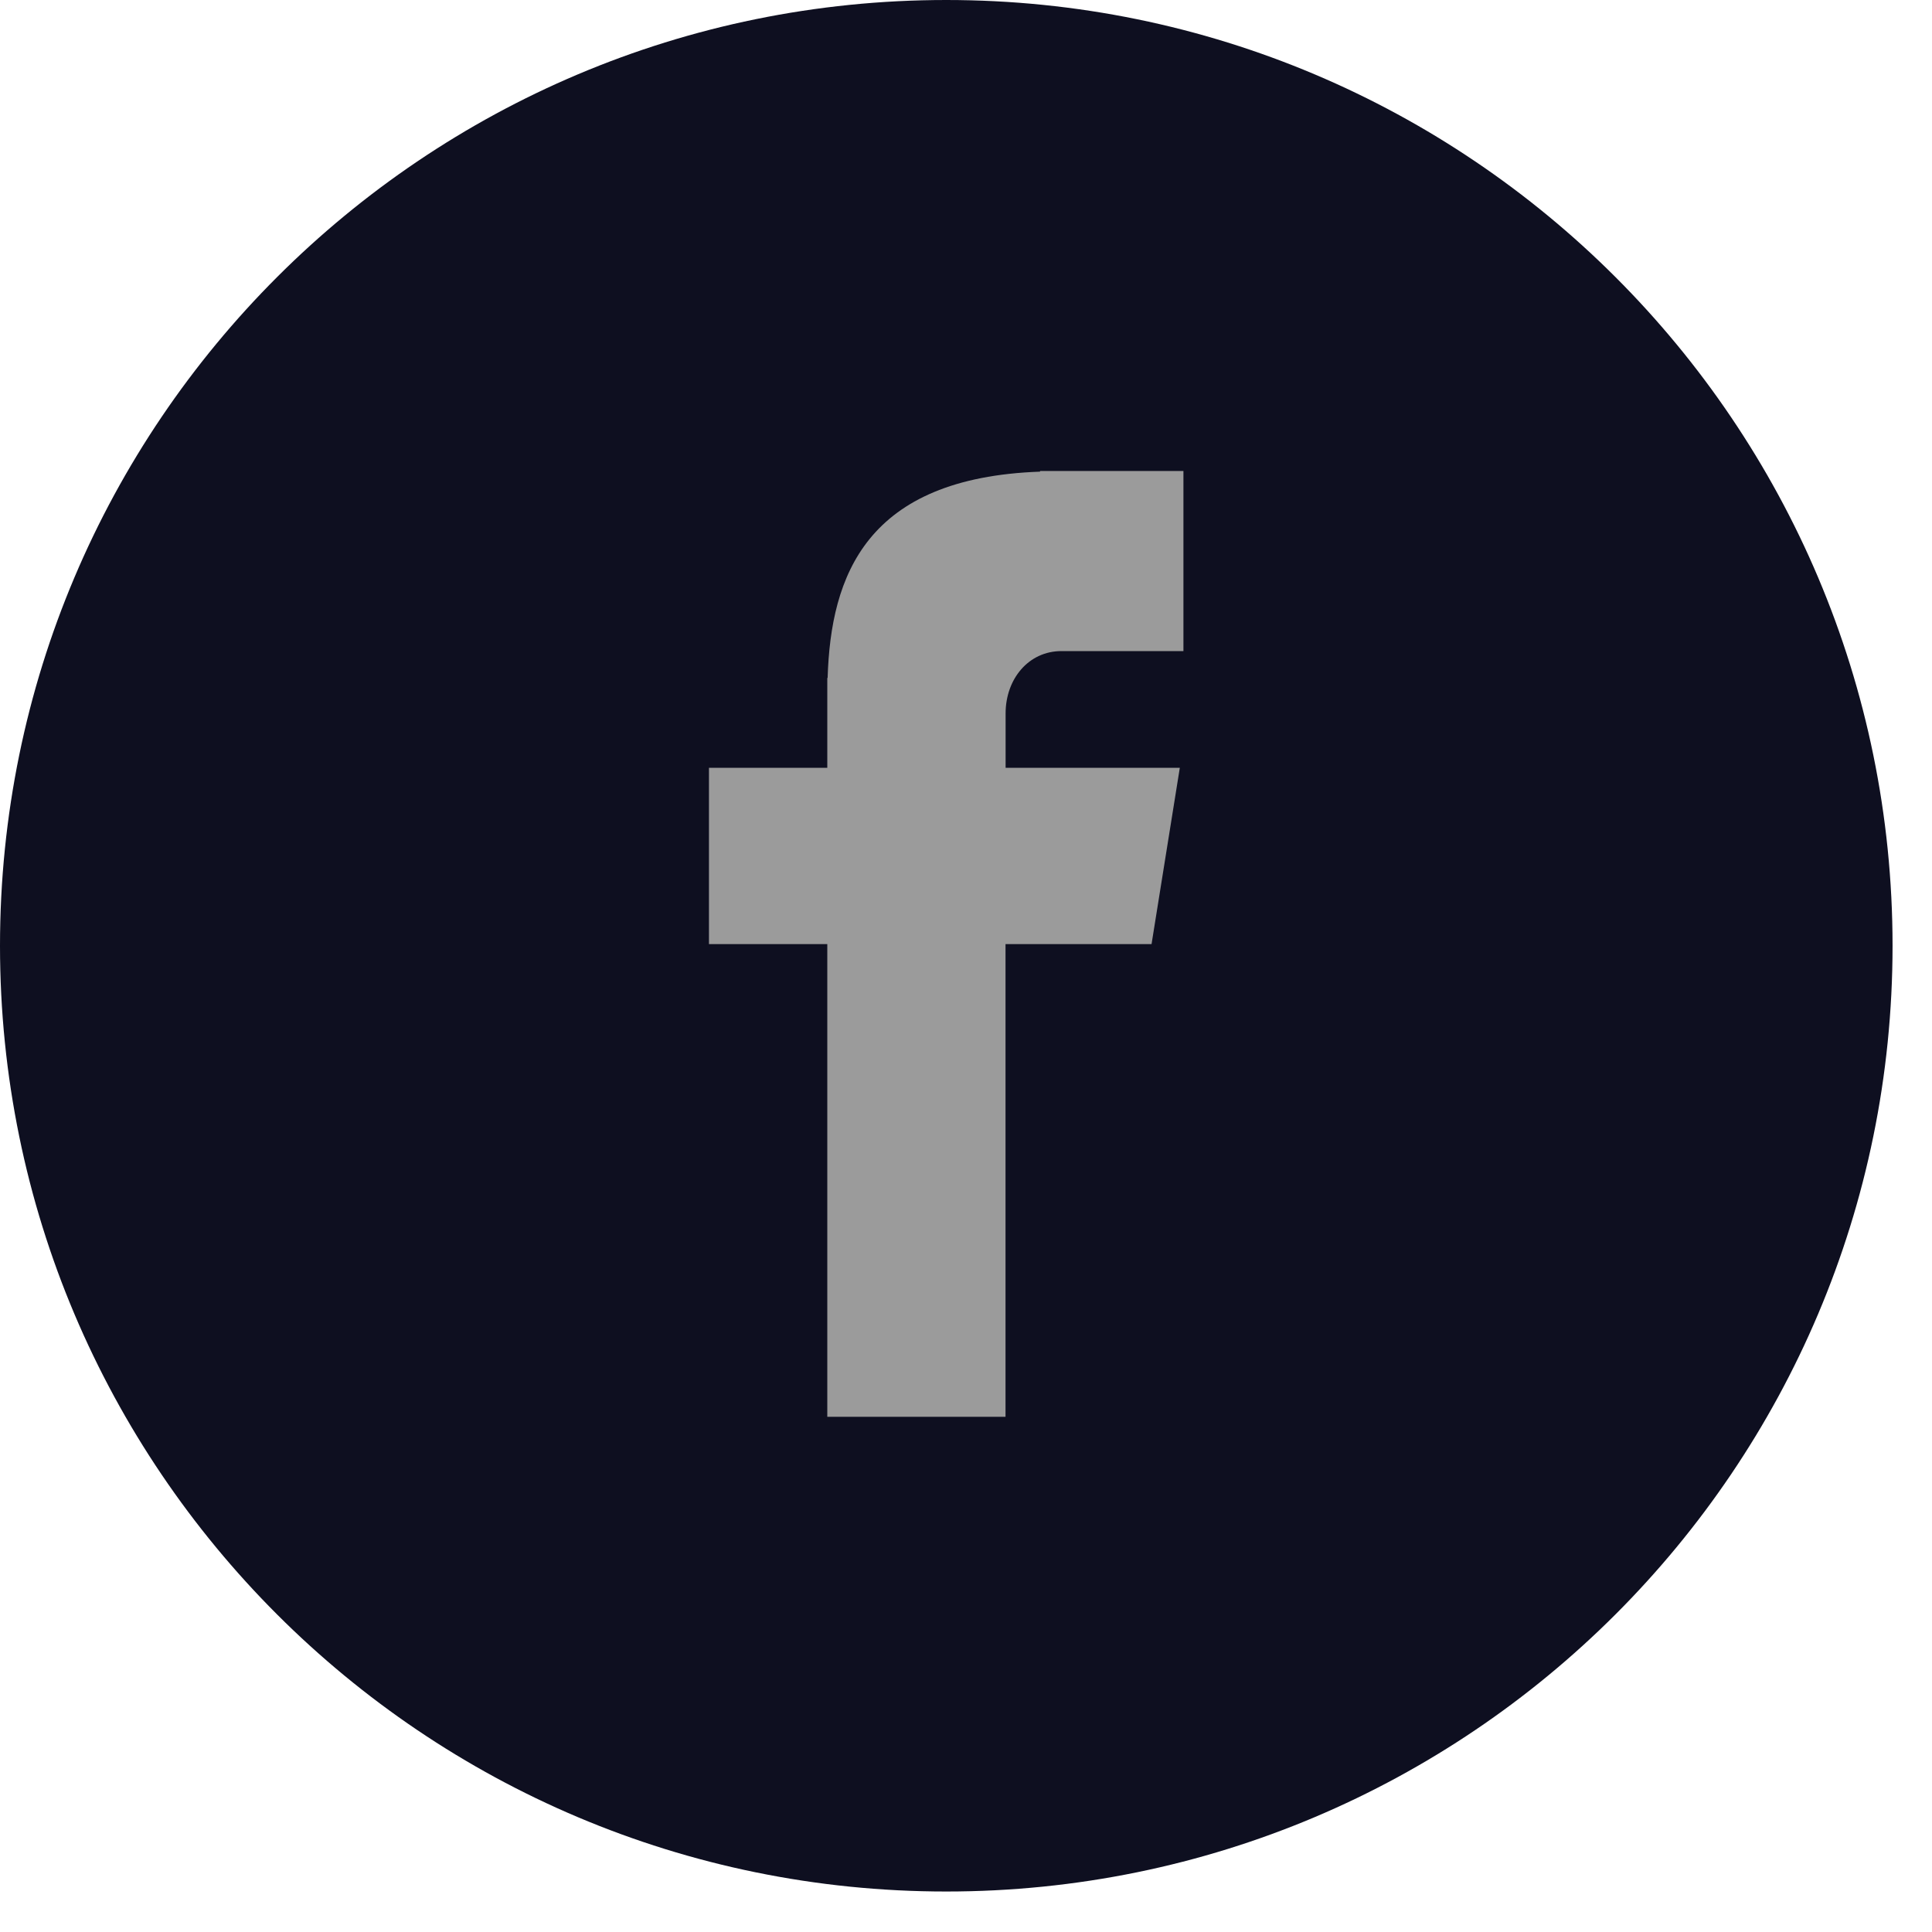 <?xml version="1.0" encoding="UTF-8"?>
<svg width="24px" height="24px" viewBox="0 0 24 24" version="1.1" xmlns="http://www.w3.org/2000/svg" xmlns:xlink="http://www.w3.org/1999/xlink">
    <!-- Generator: sketchtool 60 (101010) - https://sketch.com -->
    <title>F4D257AA-BCFE-4454-98BB-50567688B35B</title>
    <desc>Created with sketchtool.</desc>
    <g id="Page-1" stroke="none" stroke-width="1" fill="none" fill-rule="evenodd">
        <g id="Desktop-x-1680---Signed-Out" transform="translate(-1210, -4146)" fill-rule="nonzero">
            <g id="Footer-Links-Collapsed" transform="translate(0, 3815)">
                <g id="Policy-Links" transform="translate(0, 323)">
                    <g id="Socail-Icons" transform="translate(1210, 8)">
                        <g id="facebook-(1)">
                            <path d="M11.755,0 C18.247,0 23.51,5.26 23.51,11.748 C23.51,18.237 18.247,23.497 11.755,23.497 C5.262,23.497 0,18.237 0,11.748 C0,5.26 5.263,0 11.755,0 Z" id="Path" fill="#0E0F20"></path>
                            <path d="M13.186,8.088 L14.701,8.088 L14.701,5.851 L12.92,5.851 L12.92,5.859 C10.762,5.936 10.32,7.148 10.281,8.421 L10.277,8.421 L10.277,9.538 L8.807,9.538 L8.807,11.728 L10.277,11.728 L10.277,17.6 L12.491,17.6 L12.491,11.728 L14.305,11.728 L14.656,9.538 L12.492,9.538 L12.492,8.863 C12.492,8.433 12.778,8.088 13.186,8.088 Z" id="Path" fill="#9B9B9B"></path>
                        </g>
                    </g>
                </g>
            </g>
        </g>
    </g>
</svg>
